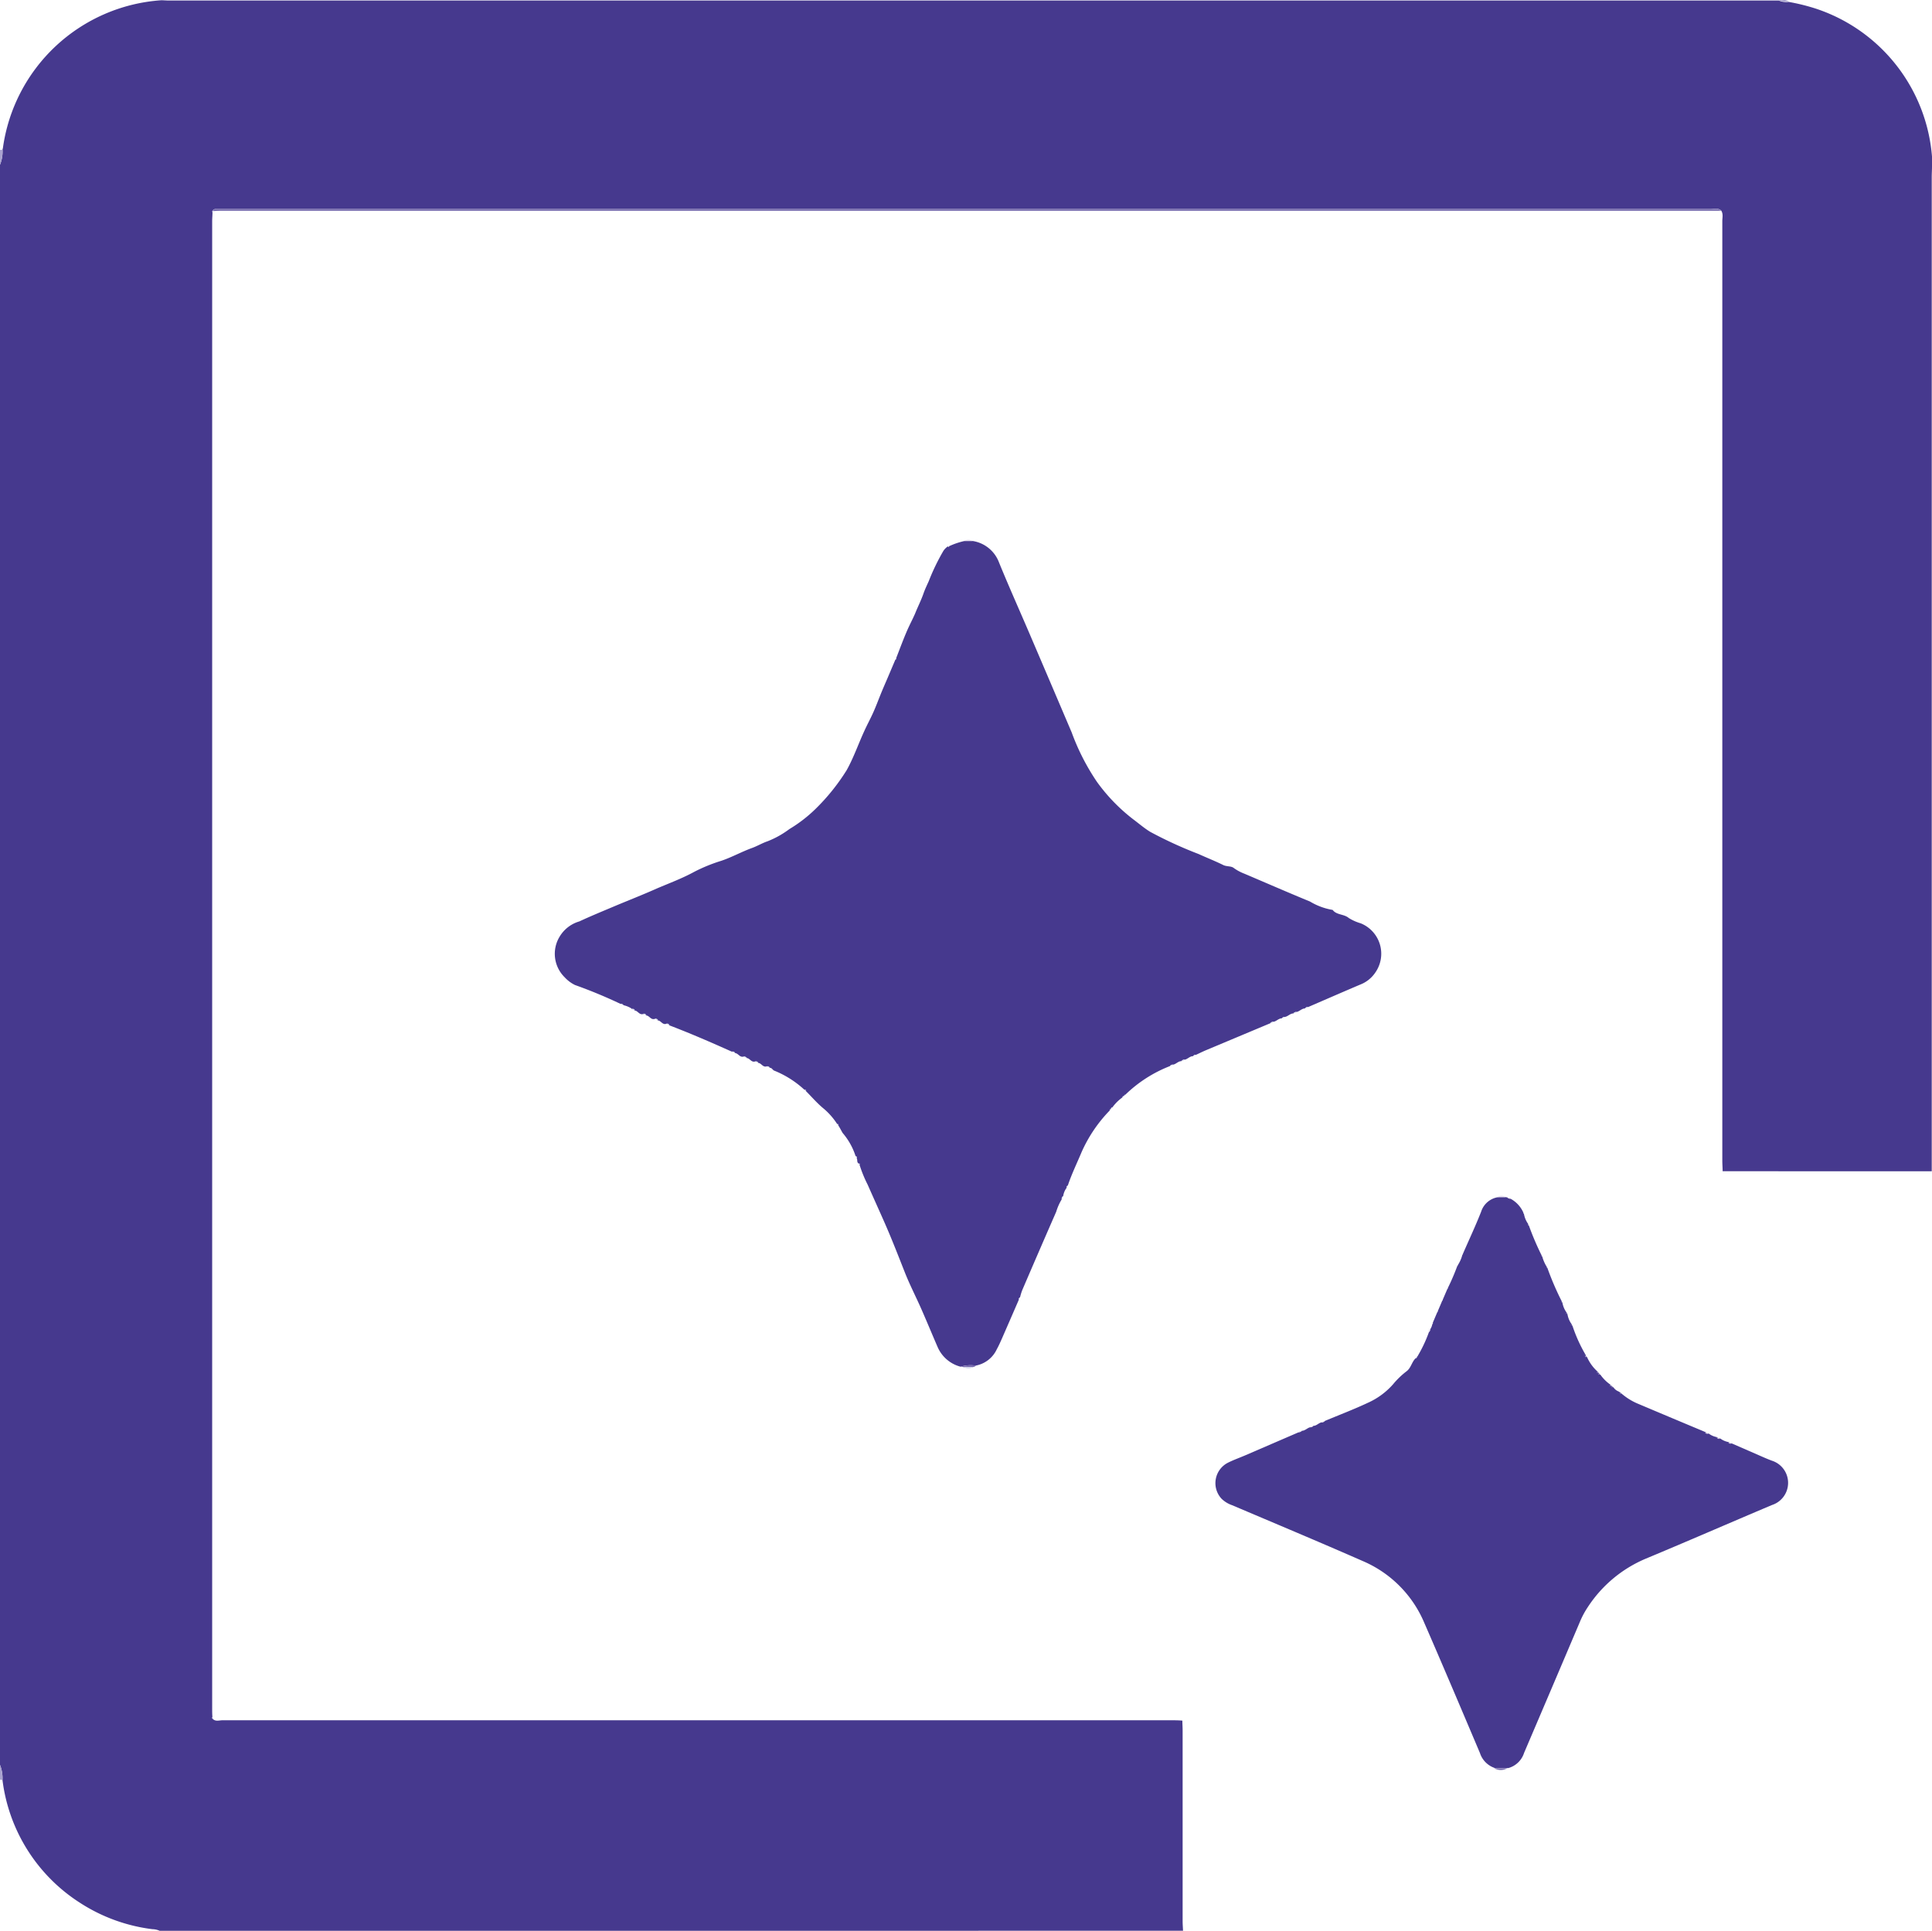 <svg xmlns="http://www.w3.org/2000/svg" xmlns:xlink="http://www.w3.org/1999/xlink" width="36.597" height="36.583" viewBox="0 0 36.597 36.583">
  <defs>
    <clipPath id="clip-path">
      <rect id="Rectangle_44740" data-name="Rectangle 44740" width="36.597" height="36.583" transform="translate(0 0)" fill="none"/>
    </clipPath>
  </defs>
  <g id="Group_105450" data-name="Group 105450" transform="translate(0 0.002)">
    <g id="Group_105449" data-name="Group 105449" transform="translate(0 -0.002)" clip-path="url(#clip-path)">
      <path id="Path_78303" data-name="Path 78303" d="M32.631,22.207c0-.067-.006-.135-.006-.2q0-8.9,0-17.8c0-.065.021-.134-.021-.2-.058-.053-.129-.028-.193-.028H4.09a.066.066,0,0,0-.065.033.025.025,0,0,0,0,.027c0,.057-.006.114-.006.171q0,14.083,0,28.166c0,.057,0,.114.005.171a.026.026,0,0,0,0,.028c.054.064.126.033.189.033l17.966,0c.073,0,.145,0,.218.007,0,.062.005.124.005.186q0,1.8,0,3.609c0,.062.005.124.008.186H3.023a.345.345,0,0,0-.135-.03,3.256,3.256,0,0,1-1.373-.5A3.234,3.234,0,0,1,.047,33.74.675.675,0,0,0,0,33.454V3.139a.665.665,0,0,0,.048-.286c0-.01.006-.02.007-.03a3.252,3.252,0,0,1,3-2.8c.047,0,.093.005.14.005H33.4c.078,0,.155,0,.233,0l.062,0a.353.353,0,0,0,.186.026,3.848,3.848,0,0,1,.523.13,3.222,3.222,0,0,1,2.193,2.8l0,.187c0,.067-.005.135-.005.2q0,4.751,0,9.5,0,4.665,0,9.33l0,.006H32.631" transform="translate(0 -0.018)" fill="#46398e"/>
      <path id="Path_78304" data-name="Path 78304" d="M0,181.864l.048-.006a.664.664,0,0,1-.048.286v-.28" transform="translate(0 -179.023)" fill="#aaa4d0"/>
      <path id="Path_78305" data-name="Path 78305" d="M.047,2144.837,0,2144.831v-.28a.674.674,0,0,1,.047.286" transform="translate(0 -2111.115)" fill="#aaa4d0"/>
      <path id="Path_78306" data-name="Path 78306" d="M675.552,666.08a.485.485,0,0,0-.16-.067.062.062,0,0,0-.058-.026,9.162,9.162,0,0,0-.859-.356.651.651,0,0,1-.194-.145.623.623,0,0,1-.1-.767.644.644,0,0,1,.376-.293c.215-.1.434-.19.652-.282.273-.115.549-.222.819-.343.235-.1.478-.19.705-.314a3.115,3.115,0,0,1,.512-.209c.2-.067.384-.171.583-.243.1-.036.193-.093.294-.127a1.757,1.757,0,0,0,.415-.232,2.659,2.659,0,0,0,.491-.378,3.933,3.933,0,0,0,.594-.739c.134-.241.222-.5.335-.744.054-.119.117-.234.17-.353s.092-.226.138-.339c.04-.1.082-.194.123-.29l.155-.365a.025.025,0,0,0,.016-.03c.07-.178.135-.358.212-.533.046-.105.1-.205.147-.313.05-.126.113-.248.158-.377.028-.081.066-.159.1-.235a4.066,4.066,0,0,1,.278-.575.318.318,0,0,1,.087-.086c.008.013.016.021.018,0a1.387,1.387,0,0,1,.295-.1l.153,0a.637.637,0,0,1,.5.407c.181.443.377.881.566,1.321q.407.951.811,1.9a4.274,4.274,0,0,0,.478.935,3.393,3.393,0,0,0,.689.711c.106.079.206.166.32.236a7.844,7.844,0,0,0,.916.42c.155.071.315.133.468.209.067.033.15.015.2.057a.872.872,0,0,0,.2.107c.414.176.826.356,1.242.527a1.218,1.218,0,0,0,.43.159c.074.1.214.075.306.154a.916.916,0,0,0,.225.1.621.621,0,0,1,.276.934.608.608,0,0,1-.288.228c-.329.14-.657.283-.985.425a.063.063,0,0,0-.058.026c-.062,0-.1.054-.16.067a.063.063,0,0,0-.059.027c-.061,0-.1.054-.159.066a.063.063,0,0,0-.06.027c-.061,0-.1.054-.159.066a.063.063,0,0,0-.06.027l-1.223.513c-.062.026-.121.056-.182.084a.063.063,0,0,0-.059.027c-.062,0-.1.055-.159.067a.063.063,0,0,0-.06.027c-.062,0-.1.055-.159.067a.064.064,0,0,0-.06.027,2.526,2.526,0,0,0-.844.542.02.02,0,0,0-.022.02l-.007.006a.027.027,0,0,0-.026.025.842.842,0,0,0-.192.191.027.027,0,0,0-.026.027l0,.005a.022.022,0,0,0-.022.024,2.693,2.693,0,0,0-.535.792c-.088.21-.188.415-.26.631a.04.04,0,0,0-.021.041.348.348,0,0,0-.067.16.064.064,0,0,0-.026.058,1.026,1.026,0,0,0-.106.238q-.325.743-.645,1.489a1.153,1.153,0,0,0-.04.132.04.04,0,0,0-.021.041q-.159.367-.319.733c-.031.07-.062.141-.1.209a.549.549,0,0,1-.4.31.654.654,0,0,0-.286.021.653.653,0,0,1-.436-.375c-.105-.242-.206-.487-.312-.728-.1-.226-.214-.447-.305-.676-.127-.321-.251-.642-.39-.957-.105-.238-.213-.476-.318-.714a2.4,2.4,0,0,1-.154-.379c0-.014,0-.021-.016-.02-.04-.025-.017-.072-.037-.1a.04.04,0,0,0-.021-.041,1.267,1.267,0,0,0-.245-.438c-.029-.048-.053-.1-.084-.145a.022.022,0,0,0-.02-.025,1.312,1.312,0,0,0-.249-.286c-.124-.1-.232-.227-.346-.341a.025.025,0,0,0-.027-.023,1.864,1.864,0,0,0-.57-.361c-.03-.01-.044-.057-.086-.053a.063.063,0,0,0-.06-.027c-.071.021-.1-.066-.159-.066a.064.064,0,0,0-.06-.027c-.071.02-.1-.066-.159-.066a.063.063,0,0,0-.059-.027c-.071.02-.1-.066-.16-.066a.063.063,0,0,0-.059-.027c-.392-.176-.786-.347-1.187-.5a.064.064,0,0,0-.06-.027c-.071.021-.1-.066-.159-.066a.064.064,0,0,0-.06-.027c-.071.02-.1-.067-.159-.066a.063.063,0,0,0-.059-.027c-.071.02-.1-.066-.159-.067a.063.063,0,0,0-.059-.026" transform="translate(-663.583 -646.97)" fill="#46398e"/>
      <path id="Path_78307" data-name="Path 78307" d="M1481.363,1454.58l.037.005a.074.074,0,0,0,.057.023.553.553,0,0,1,.245.265l0,.012.01.008a.465.465,0,0,0,.085.2c-.005.01,0,.017.008.021a5.283,5.283,0,0,0,.245.574l0,.009.009.006a.728.728,0,0,0,.088.2l0,.009.009.006a5.365,5.365,0,0,0,.274.637l0,.011.01.007a.459.459,0,0,0,.086.2l0,.012.01.008a.465.465,0,0,0,.085.2l0,.013.01.008a2.858,2.858,0,0,0,.243.541l0,.009.01,0,0,.009a.032.032,0,0,0,.023.034.813.813,0,0,0,.205.281.015.015,0,0,0,.016.018l.008.009a.026.026,0,0,0,.023.025.777.777,0,0,0,.194.193.026.026,0,0,0,.025.023l.01.008a.014.014,0,0,0,.018.015.207.207,0,0,0,.1.081l.033.022.01.007,0,.01h.011a1.17,1.17,0,0,0,.328.2q.636.269,1.273.535a.064.064,0,0,0,.054.025.363.363,0,0,0,.164.068.06.06,0,0,0,.054.025.364.364,0,0,0,.165.068.06.06,0,0,0,.053.025l.582.254c.057.025.114.049.172.071a.441.441,0,0,1,.006.841c-.8.338-1.592.684-2.392,1.017a2.442,2.442,0,0,0-1.095.914,1.638,1.638,0,0,0-.154.288q-.526,1.239-1.055,2.477a.435.435,0,0,1-.3.288l-.25,0a.443.443,0,0,1-.286-.285c-.35-.826-.7-1.653-1.058-2.475a2.2,2.2,0,0,0-1.161-1.162c-.822-.361-1.649-.707-2.475-1.058a.541.541,0,0,1-.2-.122.434.434,0,0,1,.126-.686c.1-.05.21-.089.315-.134l1.026-.443a.059.059,0,0,0,.053-.025c.063,0,.105-.057.165-.069a.059.059,0,0,0,.054-.025c.063,0,.1-.058.164-.068a.063.063,0,0,0,.054-.025c.275-.115.555-.221.824-.348a1.391,1.391,0,0,0,.467-.346,1.559,1.559,0,0,1,.255-.246c.086-.063.1-.181.175-.249.017,0,.023-.01.023-.025l.006-.01.009,0,0-.008a2.632,2.632,0,0,0,.212-.451.057.057,0,0,0,.024-.053.243.243,0,0,0,.04-.1c.011,0,.014-.012.008-.022l.085-.2.01-.008,0-.012.085-.2.01-.008,0-.012.086-.2.009-.007,0-.011a4.409,4.409,0,0,0,.18-.419l.009-.006,0-.009a.679.679,0,0,0,.088-.2l.009-.006,0-.009c.116-.267.24-.53.346-.8a.4.4,0,0,1,.339-.276l.154,0" transform="translate(-1452.845 -1431.899)" fill="#46398e"/>
      <path id="Path_78308" data-name="Path 78308" d="M258.138,253.977a.066.066,0,0,1,.065-.033h28.32c.064,0,.135-.026.193.028l-.218,0H258.383c-.073,0-.145,0-.218.006a.073.073,0,0,0-.027,0" transform="translate(-254.113 -249.979)" fill="#776bae"/>
      <path id="Path_78309" data-name="Path 78309" d="M1167.421,1659.032a.656.656,0,0,1,.286-.021c-.017.023-.043.024-.067.031h-.155l-.064-.01" transform="translate(-1149.22 -1633.14)" fill="#776bae"/>
      <path id="Path_78310" data-name="Path 78310" d="M1815.31,2148.529l.25,0a.242.242,0,0,1-.25,0" transform="translate(-1787.007 -2115.031)" fill="#776bae"/>
      <path id="Path_78311" data-name="Path 78311" d="M1171.747,655.616l-.153,0a.126.126,0,0,1,.153,0" transform="translate(-1153.327 -645.367)" fill="#e8e1f0"/>
      <path id="Path_78312" data-name="Path 78312" d="M1171.543,1661.335h.155a.123.123,0,0,1-.155,0" transform="translate(-1153.277 -1635.433)" fill="#dde2f2"/>
      <path id="Path_78313" data-name="Path 78313" d="M1819.461,1452.935l-.154,0a.123.123,0,0,1,.154,0" transform="translate(-1790.942 -1430.255)" fill="#e8e1f0"/>
      <path id="Path_78314" data-name="Path 78314" d="M1831.573,1455.054a.074.074,0,0,1-.057-.023.058.058,0,0,1,.057.023" transform="translate(-1802.962 -1432.345)" fill="#e8e1f0"/>
      <path id="Path_78315" data-name="Path 78315" d="M809.66,1243.586a.064.064,0,0,1,.06.027.06.06,0,0,1-.06-.027" transform="translate(-797.037 -1224.196)" fill="#dde2f2"/>
      <path id="Path_78316" data-name="Path 78316" d="M889.635,1277.628a.063.063,0,0,1,.058.027.059.059,0,0,1-.058-.027" transform="translate(-875.765 -1257.708)" fill="#dde2f2"/>
      <path id="Path_78317" data-name="Path 78317" d="M1449.581,1281.625a.062.062,0,0,1,.059-.027.059.059,0,0,1-.059.027" transform="translate(-1426.98 -1261.616)" fill="#dde2f2"/>
      <path id="Path_78318" data-name="Path 78318" d="M1543.476,1241.614a.064.064,0,0,1,.06-.027.059.059,0,0,1-.06.027" transform="translate(-1519.411 -1222.229)" fill="#dde2f2"/>
      <path id="Path_78319" data-name="Path 78319" d="M1435.559,1287.611a.063.063,0,0,1,.059-.027.059.059,0,0,1-.059.027" transform="translate(-1413.177 -1267.509)" fill="#dde2f2"/>
      <path id="Path_78320" data-name="Path 78320" d="M917.617,1289.571a.063.063,0,0,1,.06.027.059.059,0,0,1-.06-.027" transform="translate(-903.31 -1269.465)" fill="#dde2f2"/>
      <path id="Path_78321" data-name="Path 78321" d="M1421.539,1293.595a.064.064,0,0,1,.06-.027.06.06,0,0,1-.06.027" transform="translate(-1399.375 -1273.399)" fill="#dde2f2"/>
      <path id="Path_78322" data-name="Path 78322" d="M931.608,1295.542a.064.064,0,0,1,.06.027.06.06,0,0,1-.06-.027" transform="translate(-917.083 -1275.342)" fill="#dde2f2"/>
      <path id="Path_78323" data-name="Path 78323" d="M2099.685,1752.74a.06.06,0,0,1-.053-.025.055.055,0,0,1,.053.025" transform="translate(-2066.896 -1725.389)" fill="#e8e1f0"/>
      <path id="Path_78324" data-name="Path 78324" d="M2085.65,1746.759a.059.059,0,0,1-.054-.025.058.058,0,0,1,.054.025" transform="translate(-2053.079 -1719.5)" fill="#e8e1f0"/>
      <path id="Path_78325" data-name="Path 78325" d="M2071.638,1740.769a.065.065,0,0,1-.054-.025.057.057,0,0,1,.054.025" transform="translate(-2039.286 -1713.604)" fill="#e8e1f0"/>
      <path id="Path_78326" data-name="Path 78326" d="M1577.438,1738.729a.06.06,0,0,1-.053.025.054.054,0,0,1,.053-.025" transform="translate(-1552.792 -1711.62)" fill="#e8e1f0"/>
      <path id="Path_78327" data-name="Path 78327" d="M1591.432,1732.747a.059.059,0,0,1-.054.025.058.058,0,0,1,.054-.025" transform="translate(-1566.567 -1705.731)" fill="#e8e1f0"/>
      <path id="Path_78328" data-name="Path 78328" d="M1605.421,1726.763a.063.063,0,0,1-.054.025.058.058,0,0,1,.054-.025" transform="translate(-1580.337 -1699.84)" fill="#e8e1f0"/>
      <path id="Path_78329" data-name="Path 78329" d="M753.695,1219.686a.063.063,0,0,1,.059.026.059.059,0,0,1-.059-.026" transform="translate(-741.944 -1200.669)" fill="#dde2f2"/>
      <path id="Path_78330" data-name="Path 78330" d="M1289.846,1453.465a.064.064,0,0,1,.026-.058.059.059,0,0,1-.026.058" transform="translate(-1269.736 -1430.747)" fill="#dde2f2"/>
      <path id="Path_78331" data-name="Path 78331" d="M795.669,1237.615a.063.063,0,0,1,.06.027.06.06,0,0,1-.06-.027" transform="translate(-783.264 -1218.319)" fill="#dde2f2"/>
      <path id="Path_78332" data-name="Path 78332" d="M1557.507,1235.644a.064.064,0,0,1,.06-.027.059.059,0,0,1-.06.027" transform="translate(-1533.224 -1216.352)" fill="#dde2f2"/>
      <path id="Path_78333" data-name="Path 78333" d="M1735.1,1615.07a.058.058,0,0,1-.024.053.056.056,0,0,1,.024-.053" transform="translate(-1708.02 -1589.889)" fill="#e8e1f0"/>
      <path id="Path_78334" data-name="Path 78334" d="M781.678,1231.642a.063.063,0,0,1,.059.027.06.06,0,0,1-.059-.027" transform="translate(-769.491 -1212.439)" fill="#dde2f2"/>
      <path id="Path_78335" data-name="Path 78335" d="M1571.529,1229.669a.063.063,0,0,1,.059-.027.059.059,0,0,1-.059.027" transform="translate(-1547.027 -1210.471)" fill="#dde2f2"/>
      <path id="Path_78336" data-name="Path 78336" d="M767.688,1225.673a.063.063,0,0,1,.059.026.059.059,0,0,1-.059-.026" transform="translate(-755.719 -1206.563)" fill="#dde2f2"/>
      <path id="Path_78337" data-name="Path 78337" d="M1585.561,1223.7a.062.062,0,0,1,.058-.027.059.059,0,0,1-.058.027" transform="translate(-1560.84 -1204.596)" fill="#dde2f2"/>
      <path id="Path_78338" data-name="Path 78338" d="M903.626,1283.6a.063.063,0,0,1,.059.027.06.06,0,0,1-.059-.027" transform="translate(-889.537 -1263.584)" fill="#dde2f2"/>
      <path id="Path_78339" data-name="Path 78339" d="M1856.624,1487.459c-.011,0-.014-.011-.008-.021a.031.031,0,0,1,.008.021" transform="translate(-1827.667 -1464.247)" fill="#e8e1f0"/>
      <path id="Path_78340" data-name="Path 78340" d="M1349.843,1345.612a.027.027,0,0,1,.026-.027l-.026.027" transform="translate(-1328.797 -1324.606)" fill="#dde2f2"/>
      <path id="Path_78341" data-name="Path 78341" d="M1872.8,1525.608l-.009-.006,0-.009a.026.026,0,0,1,0,.015" transform="translate(-1843.593 -1501.807)" fill="#e8e1f0"/>
      <path id="Path_78342" data-name="Path 78342" d="M1769.114,1537.563l0,.009-.009.006a.027.027,0,0,1,.005-.016" transform="translate(-1741.527 -1513.591)" fill="#e8e1f0"/>
      <path id="Path_78343" data-name="Path 78343" d="M1878.783,1539.568l-.009-.006,0-.009a.027.027,0,0,1,.005.016" transform="translate(-1849.482 -1515.55)" fill="#e8e1f0"/>
      <path id="Path_78344" data-name="Path 78344" d="M1757.136,1565.45l0,.011-.01.007a.03.03,0,0,1,.006-.018" transform="translate(-1729.734 -1541.043)" fill="#e8e1f0"/>
      <path id="Path_78345" data-name="Path 78345" d="M1850.709,1473.512l-.01-.008,0-.012a.032.032,0,0,1,.007.02" transform="translate(-1821.844 -1450.519)" fill="#e8e1f0"/>
      <path id="Path_78346" data-name="Path 78346" d="M1751.148,1579.408l0,.012-.01.008a.03.03,0,0,1,.007-.019" transform="translate(-1723.839 -1554.783)" fill="#e8e1f0"/>
      <path id="Path_78347" data-name="Path 78347" d="M1896.713,1581.448l-.01-.007,0-.011a.03.03,0,0,1,.007.018" transform="translate(-1867.132 -1556.774)" fill="#e8e1f0"/>
      <path id="Path_78348" data-name="Path 78348" d="M1745.161,1593.354l0,.013-.01.008a.032.032,0,0,1,.008-.021" transform="translate(-1717.944 -1568.512)" fill="#e8e1f0"/>
      <path id="Path_78349" data-name="Path 78349" d="M1775.1,1523.6l0,.009-.009.006a.027.027,0,0,1,0-.015" transform="translate(-1747.424 -1499.849)" fill="#e8e1f0"/>
      <path id="Path_78350" data-name="Path 78350" d="M1739.177,1607.322a.014.014,0,0,1-.008.022.033.033,0,0,1,.008-.022" transform="translate(-1712.053 -1582.262)" fill="#e8e1f0"/>
      <path id="Path_78351" data-name="Path 78351" d="M1908.644,1609.354l-.01-.008,0-.012a.032.032,0,0,1,.008.021" transform="translate(-1878.876 -1584.242)" fill="#e8e1f0"/>
      <path id="Path_78352" data-name="Path 78352" d="M1295.818,1440.541a.04.04,0,0,1,.021-.041.043.043,0,0,1-.021.041" transform="translate(-1275.615 -1418.041)" fill="#dde2f2"/>
      <path id="Path_78353" data-name="Path 78353" d="M1924.748,1645.376l-.01,0,0-.01a.031.031,0,0,1,.007.014" transform="translate(-1894.73 -1619.709)" fill="#e8e1f0"/>
      <path id="Path_78354" data-name="Path 78354" d="M1721.1,1647.415l0,.008-.009,0,.006-.012" transform="translate(-1694.264 -1621.73)" fill="#e8e1f0"/>
      <path id="Path_78355" data-name="Path 78355" d="M1925.677,1646.9a.032.032,0,0,1-.023-.034l.023.034" transform="translate(-1895.63 -1621.186)" fill="#e8e1f0"/>
      <path id="Path_78356" data-name="Path 78356" d="M1719.3,1648.853c0,.016-.006.026-.023.025l.023-.025" transform="translate(-1692.471 -1623.146)" fill="#e8e1f0"/>
      <path id="Path_78357" data-name="Path 78357" d="M1043.555,1413.806c.015,0,.02.007.016.02a.027.027,0,0,1-.016-.02" transform="translate(-1027.285 -1391.763)" fill="#dde2f2"/>
      <path id="Path_78358" data-name="Path 78358" d="M1039.821,1404.528a.04.04,0,0,1,.021.041.042.042,0,0,1-.021-.041" transform="translate(-1023.609 -1382.63)" fill="#dde2f2"/>
      <path id="Path_78359" data-name="Path 78359" d="M1940.319,1667.088a.015.015,0,0,1-.016-.018.031.031,0,0,1,.016.018" transform="translate(-1910.052 -1641.078)" fill="#e8e1f0"/>
      <path id="Path_78360" data-name="Path 78360" d="M1941.818,1668.861a.025.025,0,0,1-.023-.025l.023.025" transform="translate(-1911.52 -1642.817)" fill="#e8e1f0"/>
      <path id="Path_78361" data-name="Path 78361" d="M1955.71,1682.874a.025.025,0,0,1-.025-.023l.025.023" transform="translate(-1925.194 -1656.613)" fill="#e8e1f0"/>
      <path id="Path_78362" data-name="Path 78362" d="M1957.919,1684.83a.015.015,0,0,1-.018-.015.029.029,0,0,1,.018.015" transform="translate(-1927.375 -1658.548)" fill="#e8e1f0"/>
      <path id="Path_78363" data-name="Path 78363" d="M1965.2,1690.966l-.033-.022.033.022" transform="translate(-1934.524 -1664.58)" fill="#e8e1f0"/>
      <path id="Path_78364" data-name="Path 78364" d="M1967.945,1692.808h-.011l0-.01a.028.028,0,0,1,.015.01" transform="translate(-1937.248 -1666.405)" fill="#e8e1f0"/>
      <path id="Path_78365" data-name="Path 78365" d="M1017.472,1365.582a.022.022,0,0,1,.02.025l-.02-.025" transform="translate(-1001.609 -1344.291)" fill="#dde2f2"/>
      <path id="Path_78366" data-name="Path 78366" d="M1348.156,1347.714a.022.022,0,0,1,.022-.023l-.022.023" transform="translate(-1327.137 -1326.679)" fill="#dde2f2"/>
      <path id="Path_78367" data-name="Path 78367" d="M1237.846,1576.425a.039.039,0,0,1,.021-.041.043.043,0,0,1-.021.041" transform="translate(-1218.547 -1551.806)" fill="#dde2f2"/>
      <path id="Path_78368" data-name="Path 78368" d="M1363.842,1331.781a.027.027,0,0,1,.026-.025l-.026.025" transform="translate(-1342.578 -1310.993)" fill="#dde2f2"/>
      <path id="Path_78369" data-name="Path 78369" d="M1365.978,1330.1a.021.021,0,0,1,.022-.02.033.033,0,0,1-.022.02" transform="translate(-1344.681 -1309.34)" fill="#dde2f2"/>
      <path id="Path_78370" data-name="Path 78370" d="M977.6,1323.834a.025.025,0,0,1,.027.023l-.027-.023" transform="translate(-962.355 -1303.194)" fill="#dde2f2"/>
      <path id="Path_78371" data-name="Path 78371" d="M257.941,2086.636a.071.071,0,0,1-.028,0,.026.026,0,0,1,0-.028l.025.025" transform="translate(-253.89 -2054.078)" fill="#dde2f2"/>
      <path id="Path_78372" data-name="Path 78372" d="M1087.56,799.792a.025.025,0,0,1-.016.03l.016-.03" transform="translate(-1070.588 -787.322)" fill="#e8e1f0"/>
      <path id="Path_78373" data-name="Path 78373" d="M1151.583,663.609c0,.024-.009.016-.018,0a.038.038,0,0,1,.018,0" transform="translate(-1133.612 -653.262)" fill="#e8e1f0"/>
      <path id="Path_78374" data-name="Path 78374" d="M257.943,256.4a.072.072,0,0,1,.027,0l-.025.023a.025.025,0,0,1,0-.027" transform="translate(-253.918 -252.4)" fill="#dde2f2"/>
      <path id="Path_78375" data-name="Path 78375" d="M1902.687,1595.407l-.01-.008,0-.012a.032.032,0,0,1,.007.02" transform="translate(-1873.012 -1570.514)" fill="#e8e1f0"/>
      <path id="Path_78376" data-name="Path 78376" d="M2161.181,0a.253.253,0,0,1,.187.026.354.354,0,0,1-.187-.026" transform="translate(-2127.486 0.002)" fill="#aaa4d0"/>
    </g>
  </g>
</svg>
